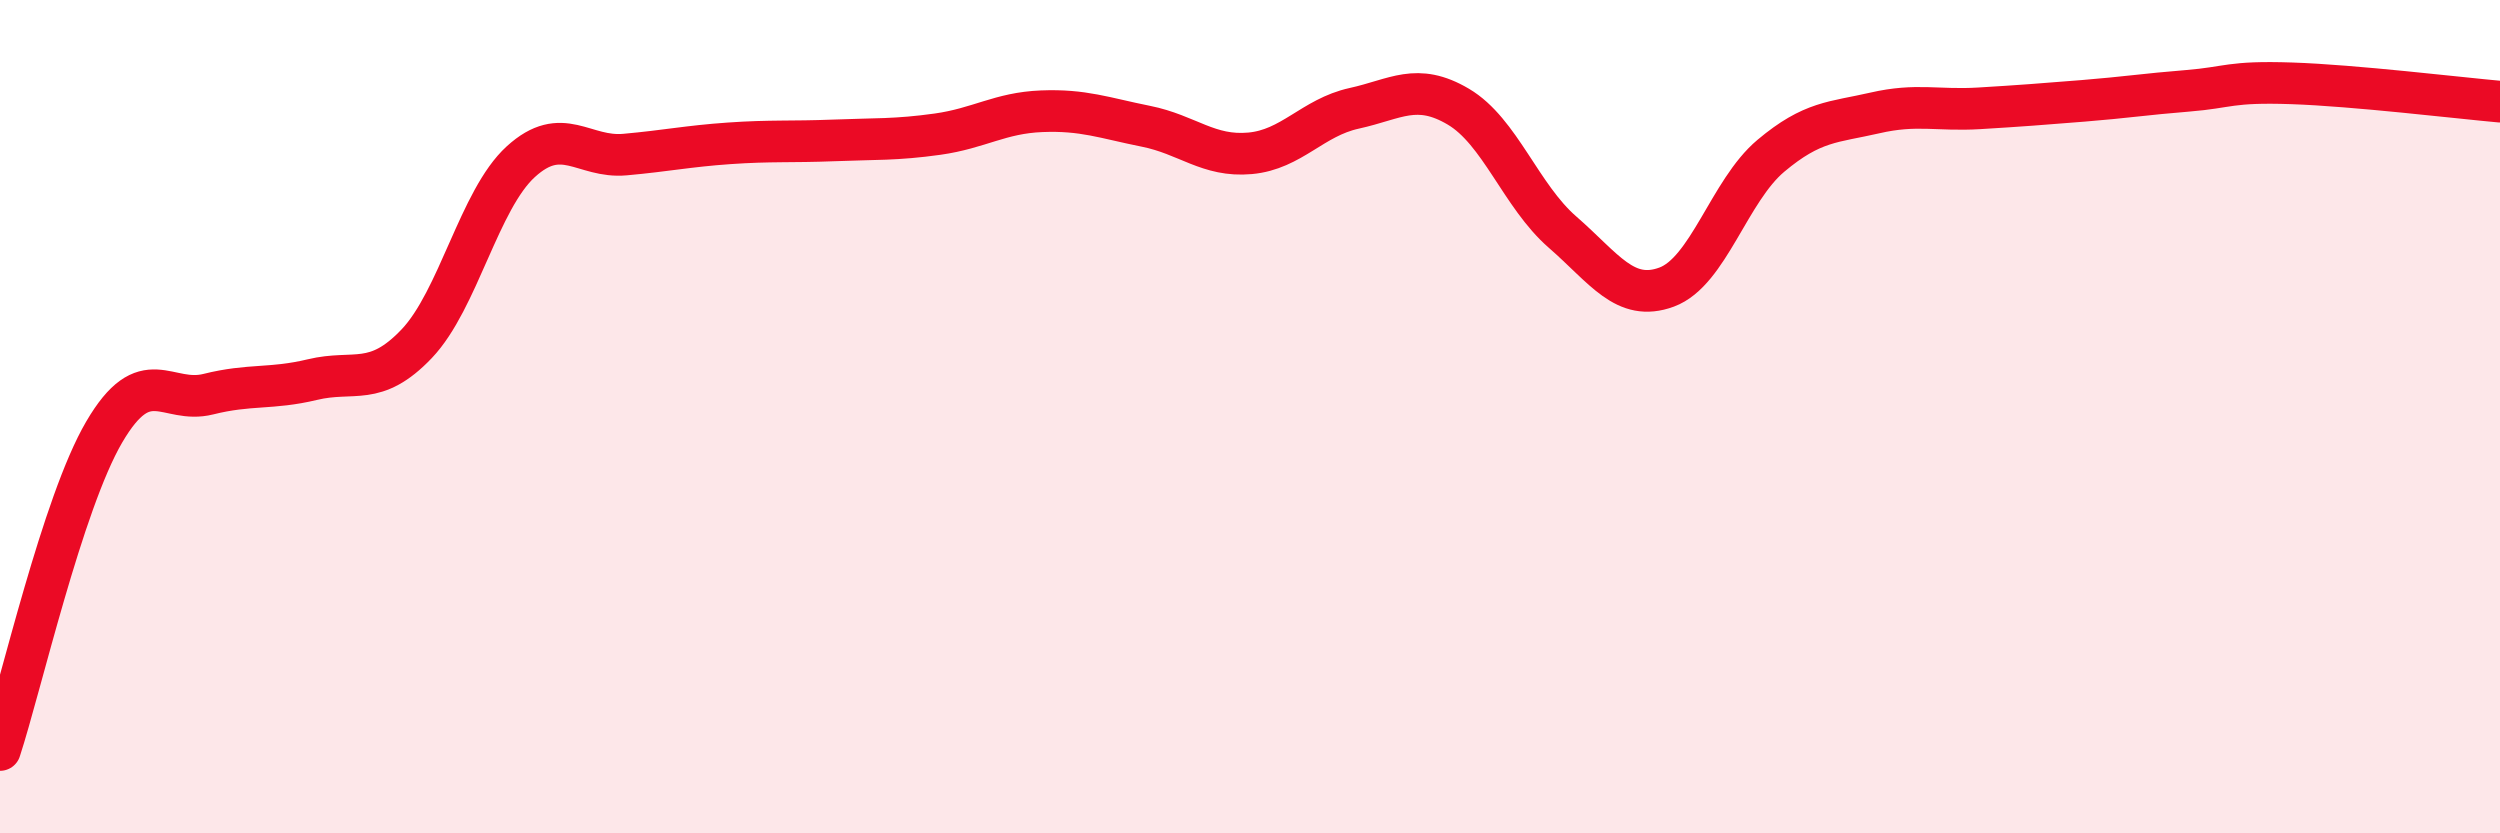 
    <svg width="60" height="20" viewBox="0 0 60 20" xmlns="http://www.w3.org/2000/svg">
      <path
        d="M 0,18 C 0.5,16.47 1.5,12.08 2.5,10.37 C 3.5,8.66 4,9.71 5,9.46 C 6,9.21 6.5,9.35 7.5,9.11 C 8.5,8.87 9,9.3 10,8.25 C 11,7.2 11.5,4.79 12.5,3.88 C 13.5,2.97 14,3.8 15,3.71 C 16,3.62 16.5,3.51 17.5,3.44 C 18.5,3.37 19,3.41 20,3.37 C 21,3.33 21.5,3.36 22.5,3.22 C 23.5,3.08 24,2.71 25,2.67 C 26,2.63 26.5,2.83 27.5,3.03 C 28.5,3.23 29,3.77 30,3.68 C 31,3.59 31.5,2.82 32.5,2.6 C 33.5,2.38 34,1.97 35,2.56 C 36,3.15 36.5,4.7 37.5,5.57 C 38.5,6.44 39,7.26 40,6.89 C 41,6.52 41.5,4.58 42.5,3.74 C 43.5,2.9 44,2.94 45,2.71 C 46,2.48 46.5,2.66 47.5,2.6 C 48.5,2.54 49,2.5 50,2.42 C 51,2.34 51.5,2.26 52.5,2.18 C 53.5,2.1 53.5,1.95 55,2 C 56.5,2.05 59,2.35 60,2.44L60 20L0 20Z"
        fill="#EB0A25"
        opacity="0.1"
        stroke-linecap="round"
        stroke-linejoin="round"
      />
      <path
        d="M 0,18 C 0.5,16.47 1.5,12.08 2.5,10.37 C 3.5,8.66 4,9.71 5,9.46 C 6,9.21 6.5,9.35 7.5,9.11 C 8.5,8.87 9,9.3 10,8.25 C 11,7.2 11.5,4.79 12.5,3.88 C 13.5,2.97 14,3.8 15,3.71 C 16,3.62 16.5,3.51 17.5,3.44 C 18.5,3.37 19,3.41 20,3.37 C 21,3.33 21.5,3.36 22.5,3.22 C 23.5,3.08 24,2.71 25,2.67 C 26,2.63 26.5,2.83 27.5,3.03 C 28.5,3.23 29,3.77 30,3.68 C 31,3.59 31.5,2.82 32.5,2.6 C 33.5,2.38 34,1.97 35,2.56 C 36,3.15 36.5,4.7 37.5,5.57 C 38.5,6.44 39,7.26 40,6.89 C 41,6.52 41.5,4.58 42.5,3.74 C 43.5,2.9 44,2.94 45,2.71 C 46,2.48 46.5,2.66 47.5,2.6 C 48.5,2.54 49,2.5 50,2.42 C 51,2.34 51.5,2.26 52.5,2.18 C 53.5,2.1 53.5,1.95 55,2 C 56.5,2.05 59,2.35 60,2.44"
        stroke="#EB0A25"
        stroke-width="1"
        fill="none"
        stroke-linecap="round"
        stroke-linejoin="round"
      />
    </svg>
  